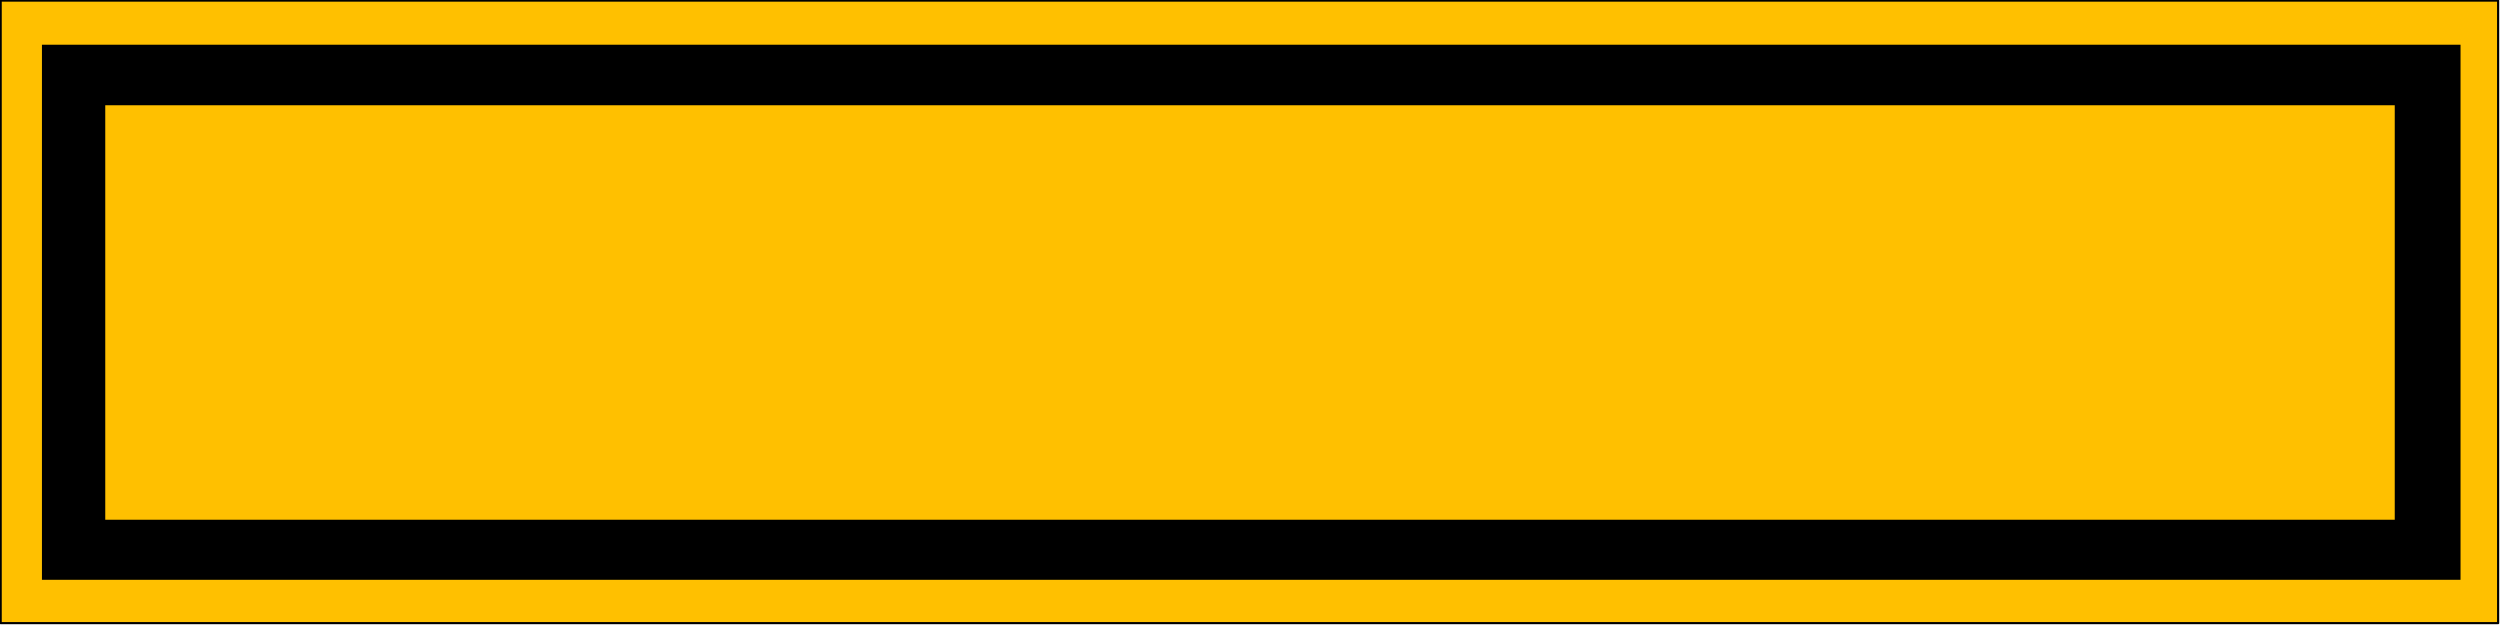 <?xml version="1.0" encoding="UTF-8"?>
<svg xmlns="http://www.w3.org/2000/svg" xmlns:xlink="http://www.w3.org/1999/xlink" width="288pt" height="72pt" viewBox="0 0 288 72" version="1.1">
<g id="surface6">
<rect x="0" y="0" width="288" height="72" style="fill:rgb(100%,100%,100%);fill-opacity:1;stroke:none;"/>
<path style="fill-rule:evenodd;fill:rgb(100%,75.299%,0%);fill-opacity:1;stroke-width:0.25;stroke-linecap:butt;stroke-linejoin:round;stroke:rgb(0%,0%,0%);stroke-opacity:1;stroke-miterlimit:10;" d="M 0.078 0.215 L 287.785 0.215 L 287.785 71.934 L 0.078 71.934 Z M 0.078 0.215 " transform="matrix(1,0,0,-1,0,72)"/>
<path style="fill-rule:evenodd;fill:rgb(0%,0%,0%);fill-opacity:1;stroke-width:6;stroke-linecap:square;stroke-linejoin:miter;stroke:rgb(0%,0%,0%);stroke-opacity:1;stroke-miterlimit:10;" d="M 7.832 8.207 L 280.453 8.207 L 280.453 63.848 L 7.832 63.848 Z M 7.832 8.207 " transform="matrix(1,0,0,-1,0,72)"/>
<path style="fill-rule:evenodd;fill:rgb(100%,75.299%,0%);fill-opacity:1;stroke-width:0.25;stroke-linecap:square;stroke-linejoin:miter;stroke:rgb(0%,0%,0%);stroke-opacity:1;stroke-miterlimit:10;" d="M 12 12 L 276 12 L 276 60 L 12 60 Z M 12 12 " transform="matrix(1,0,0,-1,0,72)"/>
</g>
</svg>
